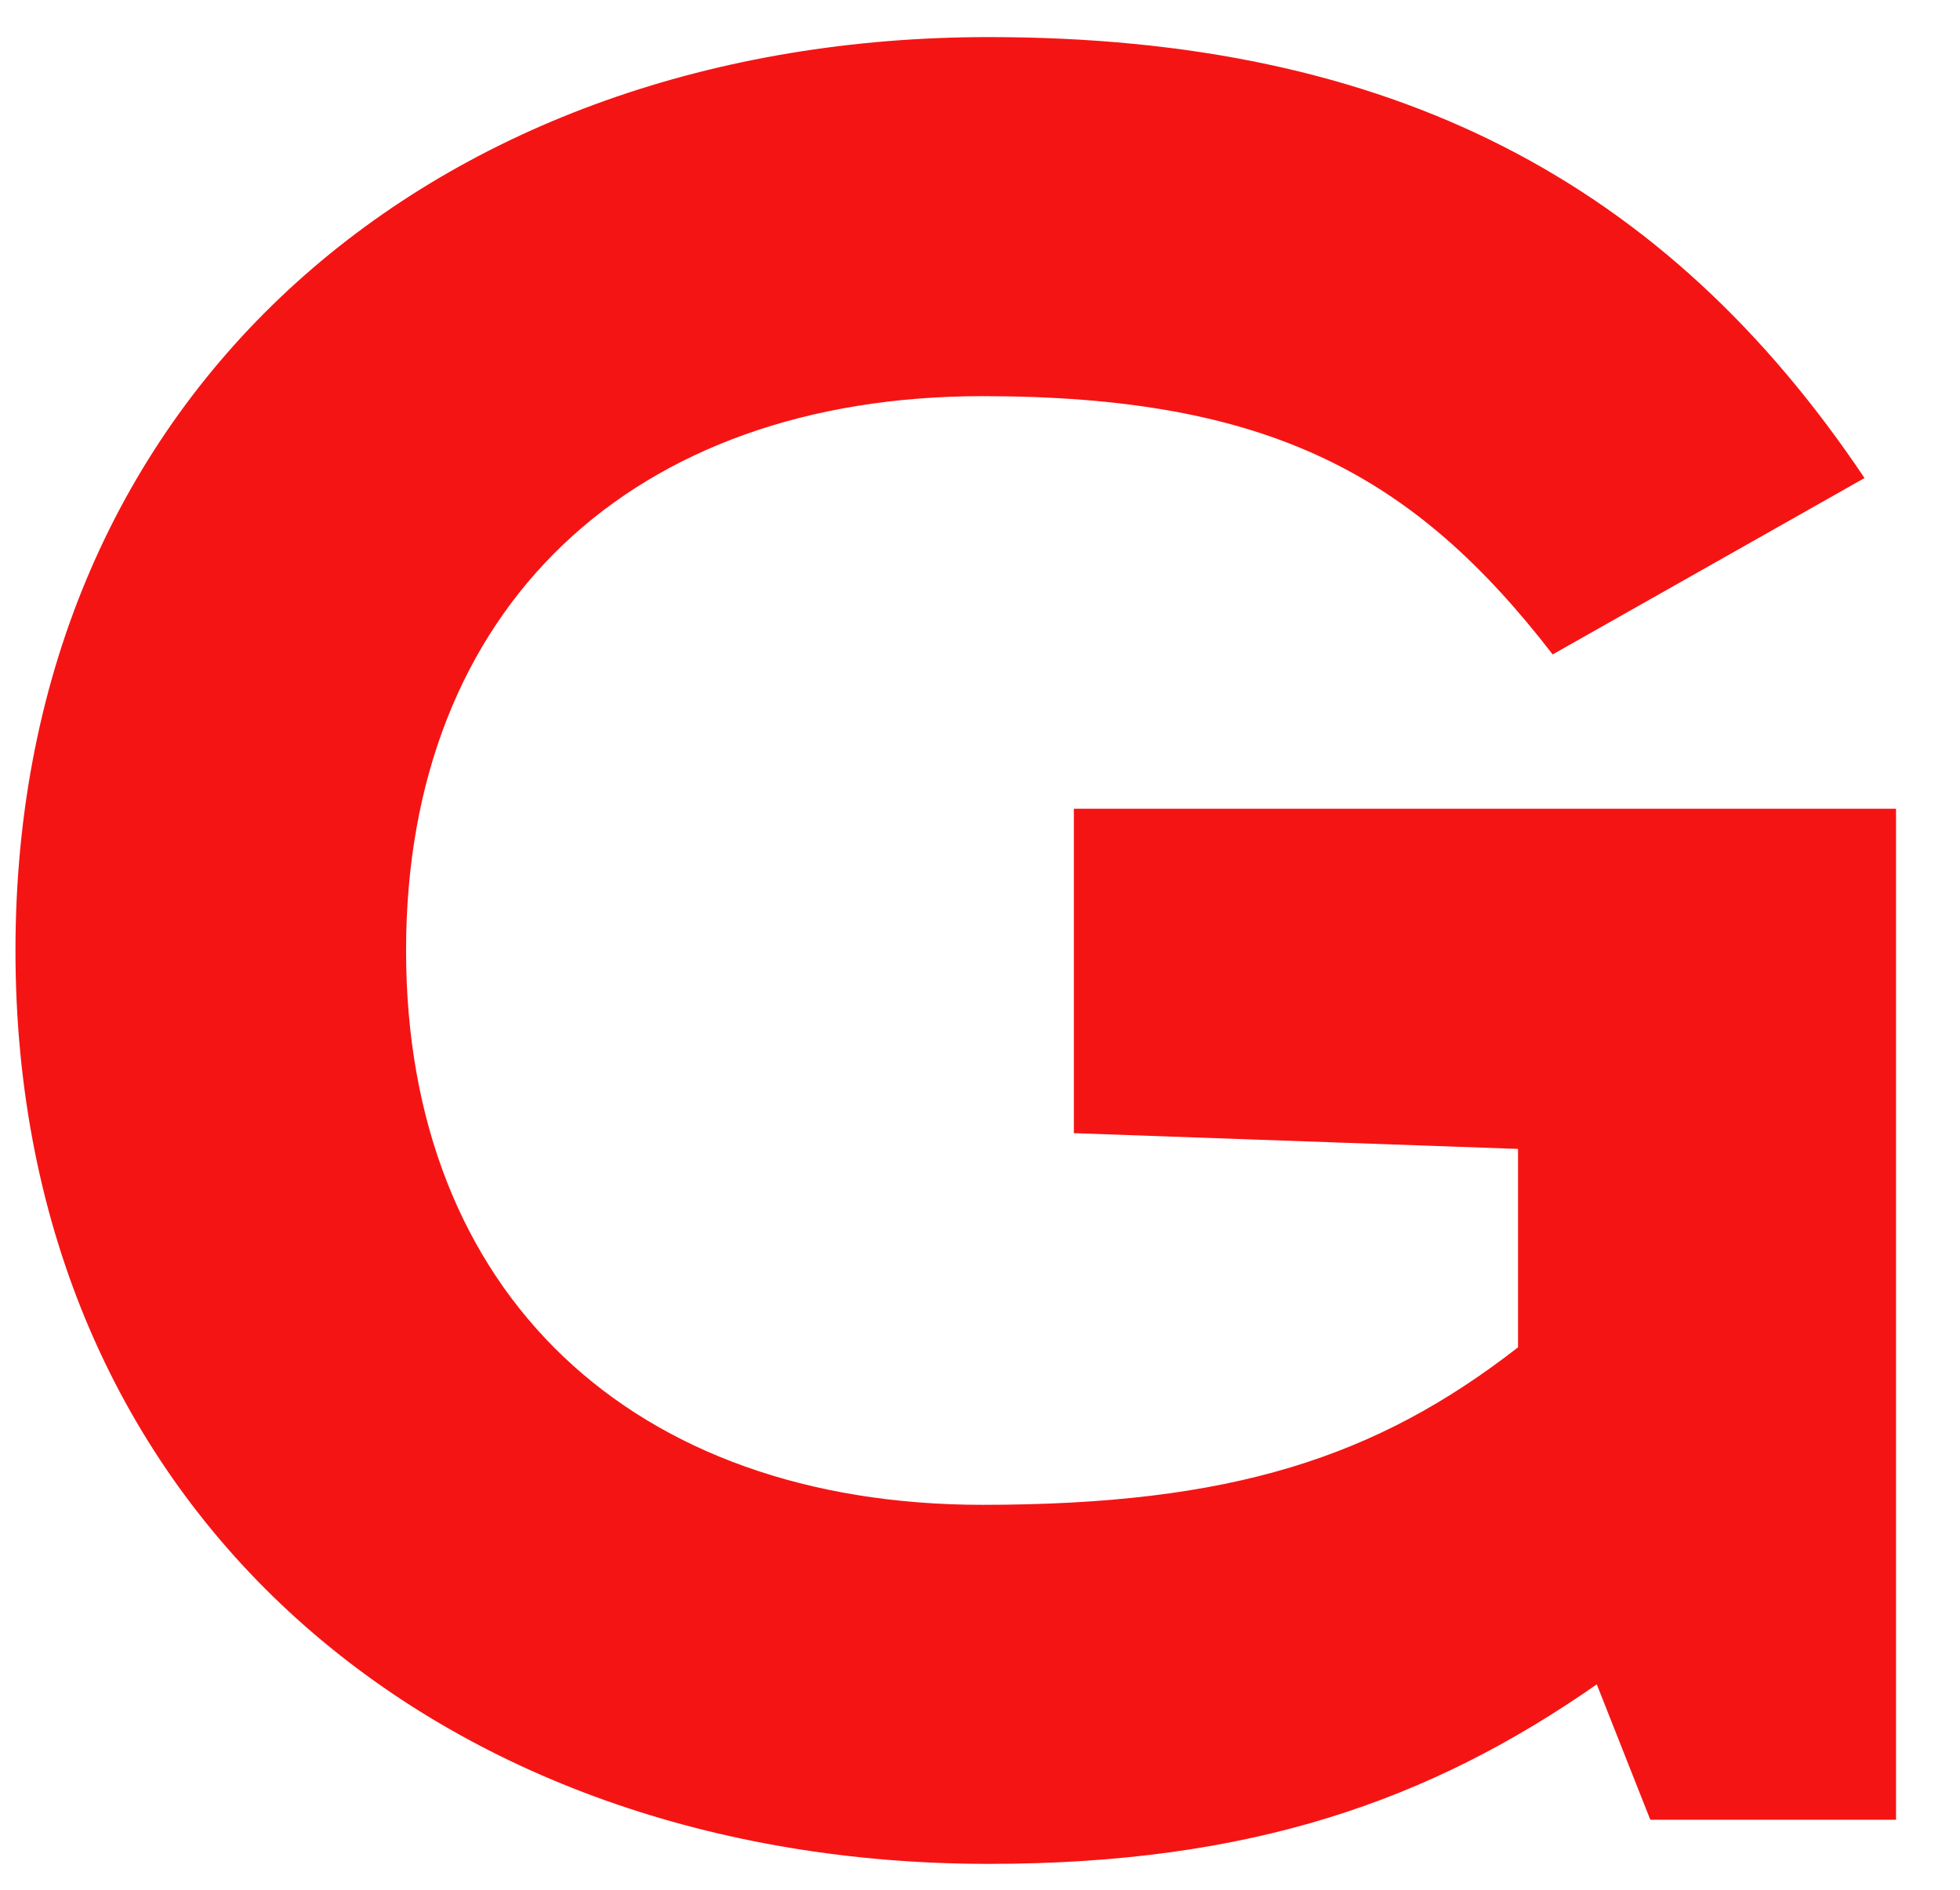 <?xml version="1.0" encoding="UTF-8"?> <svg xmlns="http://www.w3.org/2000/svg" width="28" height="27" viewBox="0 0 28 27" fill="none"><path d="M15.341 11.555H27.086V26H23.576L22.811 24.065C20.426 25.73 17.861 26.63 14.126 26.63C6.296 26.63 0.221 21.635 0.221 13.58C0.221 5.525 6.296 0.53 14.126 0.53C19.886 0.53 23.801 2.6 26.636 6.83L22.181 9.35C20.201 6.785 18.131 5.66 14.036 5.66C9.041 5.66 5.801 8.675 5.801 13.58C5.801 18.485 9.041 21.5 14.036 21.5C17.591 21.5 19.661 20.825 21.686 19.25V16.415L15.341 16.19V11.555Z" fill="#F51414"></path></svg> 